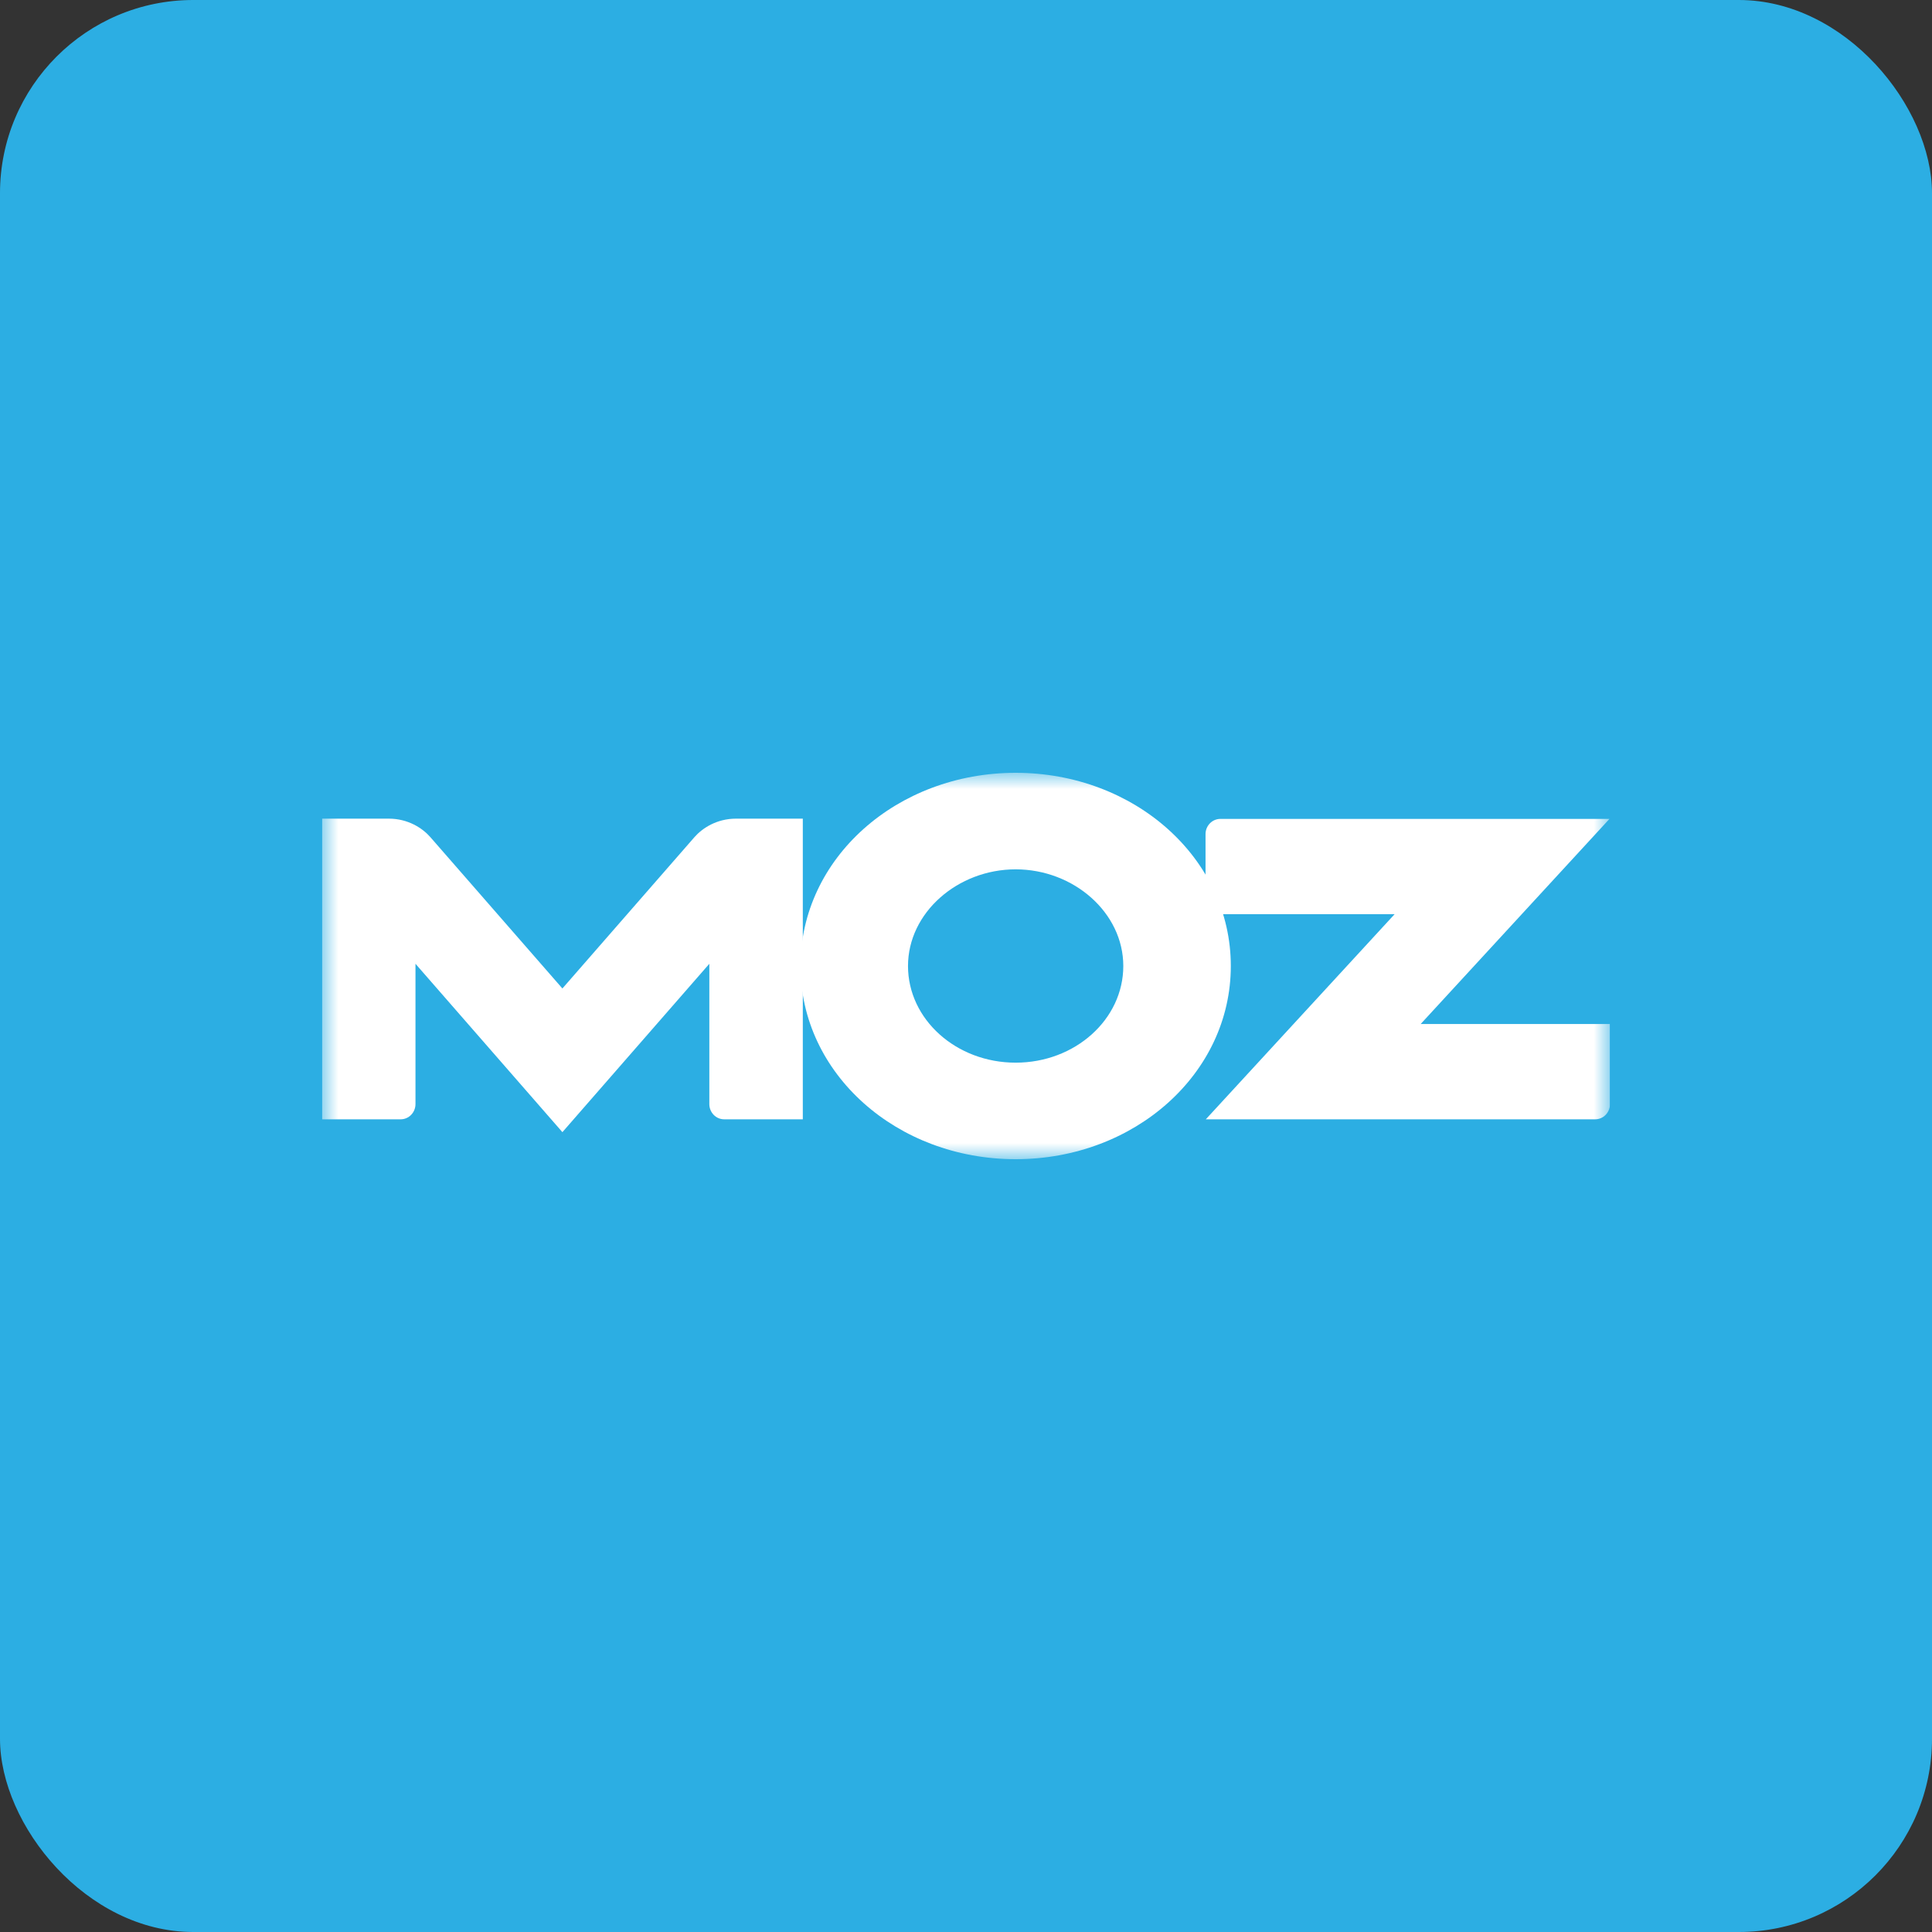 <svg width="60" height="60" viewBox="0 0 60 60" fill="none" xmlns="http://www.w3.org/2000/svg">
<rect x="0" y="0" width="60" height="60" fill="#333333" stroke="none"/>
<rect width="60" height="60" rx="6" fill="#2CAEE3"/>
<g clip-path="url(#clip0_1614_18785)">
<mask id="mask0_1614_18785" style="mask-type:luminance" maskUnits="userSpaceOnUse" x="10" y="24" width="40" height="12">
<path d="M50 24H10V36H50V24Z" fill="white"/>
</mask>
<g mask="url(#mask0_1614_18785)">
<path fill-rule="evenodd" clip-rule="evenodd" d="M10 34.761H12.444C12.697 34.761 12.903 34.549 12.903 34.289V29.931L17.466 35.16L22.029 29.931V34.289C22.029 34.549 22.236 34.761 22.488 34.761H24.932V25.424H22.857C22.257 25.424 21.81 25.721 21.568 25.997L17.466 30.698L13.364 25.997C13.123 25.721 12.675 25.424 12.076 25.424H10V34.761Z" fill="white"/>
<path fill-rule="evenodd" clip-rule="evenodd" d="M37.448 34.761H49.541C49.794 34.761 50 34.549 50 34.289V31.802H44.12L49.983 25.432H37.898C37.645 25.432 37.439 25.645 37.439 25.904V28.391H43.311L37.448 34.761Z" fill="white"/>
<path fill-rule="evenodd" clip-rule="evenodd" d="M31.542 24C35.233 24 38.224 26.654 38.224 30C38.224 33.346 35.233 36 31.542 36C27.852 36 24.86 33.346 24.86 30C24.86 26.654 27.852 24 31.542 24ZM31.542 26.998C33.342 26.998 34.885 28.342 34.885 30C34.885 31.658 33.389 33.002 31.542 33.002C29.696 33.002 28.199 31.658 28.199 30C28.199 28.342 29.743 26.998 31.542 26.998Z" fill="white"/>
</g>
</g>
<defs>
<clipPath id="clip0_1614_18785">
<rect width="40" height="12" fill="white" transform="translate(10 24)"/>
</clipPath>
</defs>
</svg>
